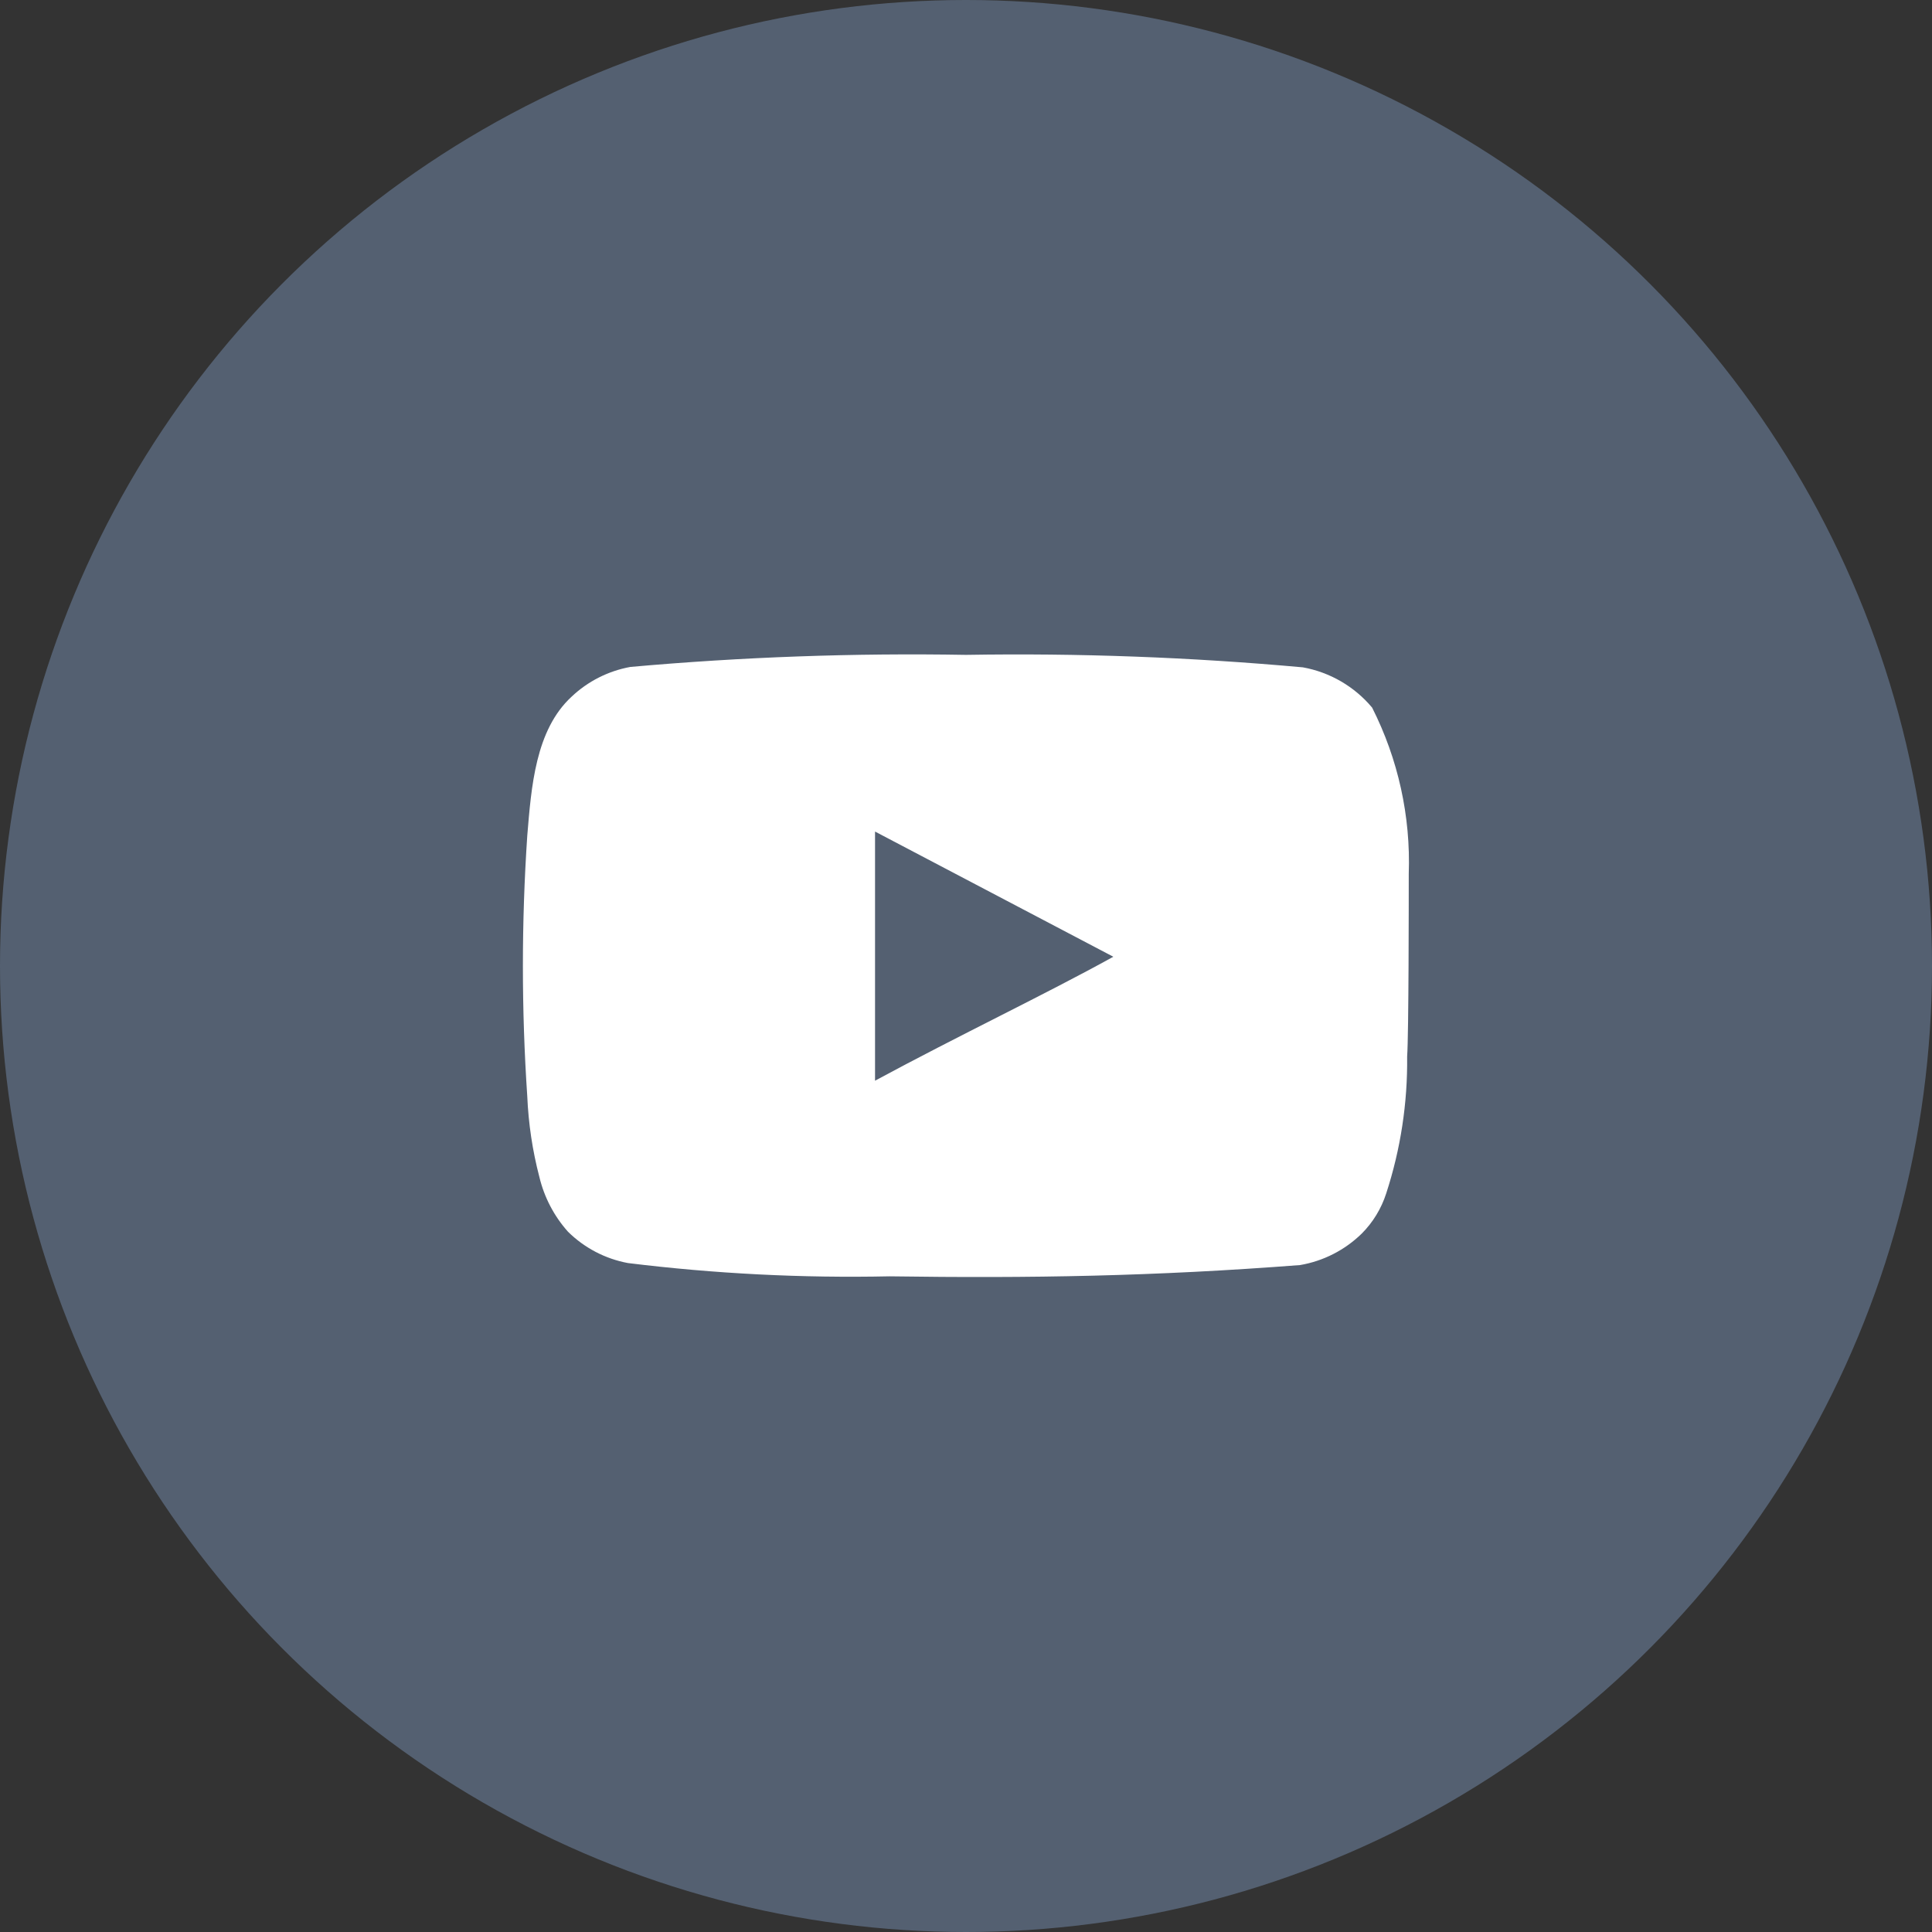 <svg width="48" height="48" viewBox="0 0 48 48" fill="none" xmlns="http://www.w3.org/2000/svg">
<rect x="0" y="0" width="48" height="48" fill="#333333" stroke="none"/>
<circle cx="24" cy="24" r="24" fill="#546071"/>
<path d="M35 21.71C35.05 20.279 34.736 18.858 34.09 17.58C33.651 17.056 33.043 16.702 32.37 16.58C29.587 16.328 26.794 16.224 24 16.27C21.217 16.222 18.433 16.322 15.66 16.57C15.112 16.67 14.604 16.927 14.2 17.31C13.3 18.14 13.2 19.56 13.1 20.76C12.955 22.918 12.955 25.082 13.1 27.24C13.129 27.915 13.229 28.586 13.4 29.24C13.521 29.745 13.764 30.212 14.11 30.6C14.517 31.003 15.036 31.275 15.6 31.38C17.756 31.646 19.928 31.756 22.1 31.71C25.6 31.76 28.67 31.71 32.3 31.43C32.877 31.332 33.411 31.059 33.83 30.65C34.11 30.37 34.319 30.027 34.44 29.65C34.798 28.553 34.973 27.404 34.96 26.25C35 25.69 35 22.31 35 21.71ZM21.74 26.85V20.66L27.66 23.77C26 24.69 23.81 25.73 21.74 26.85Z" fill="white"/>
</svg>
